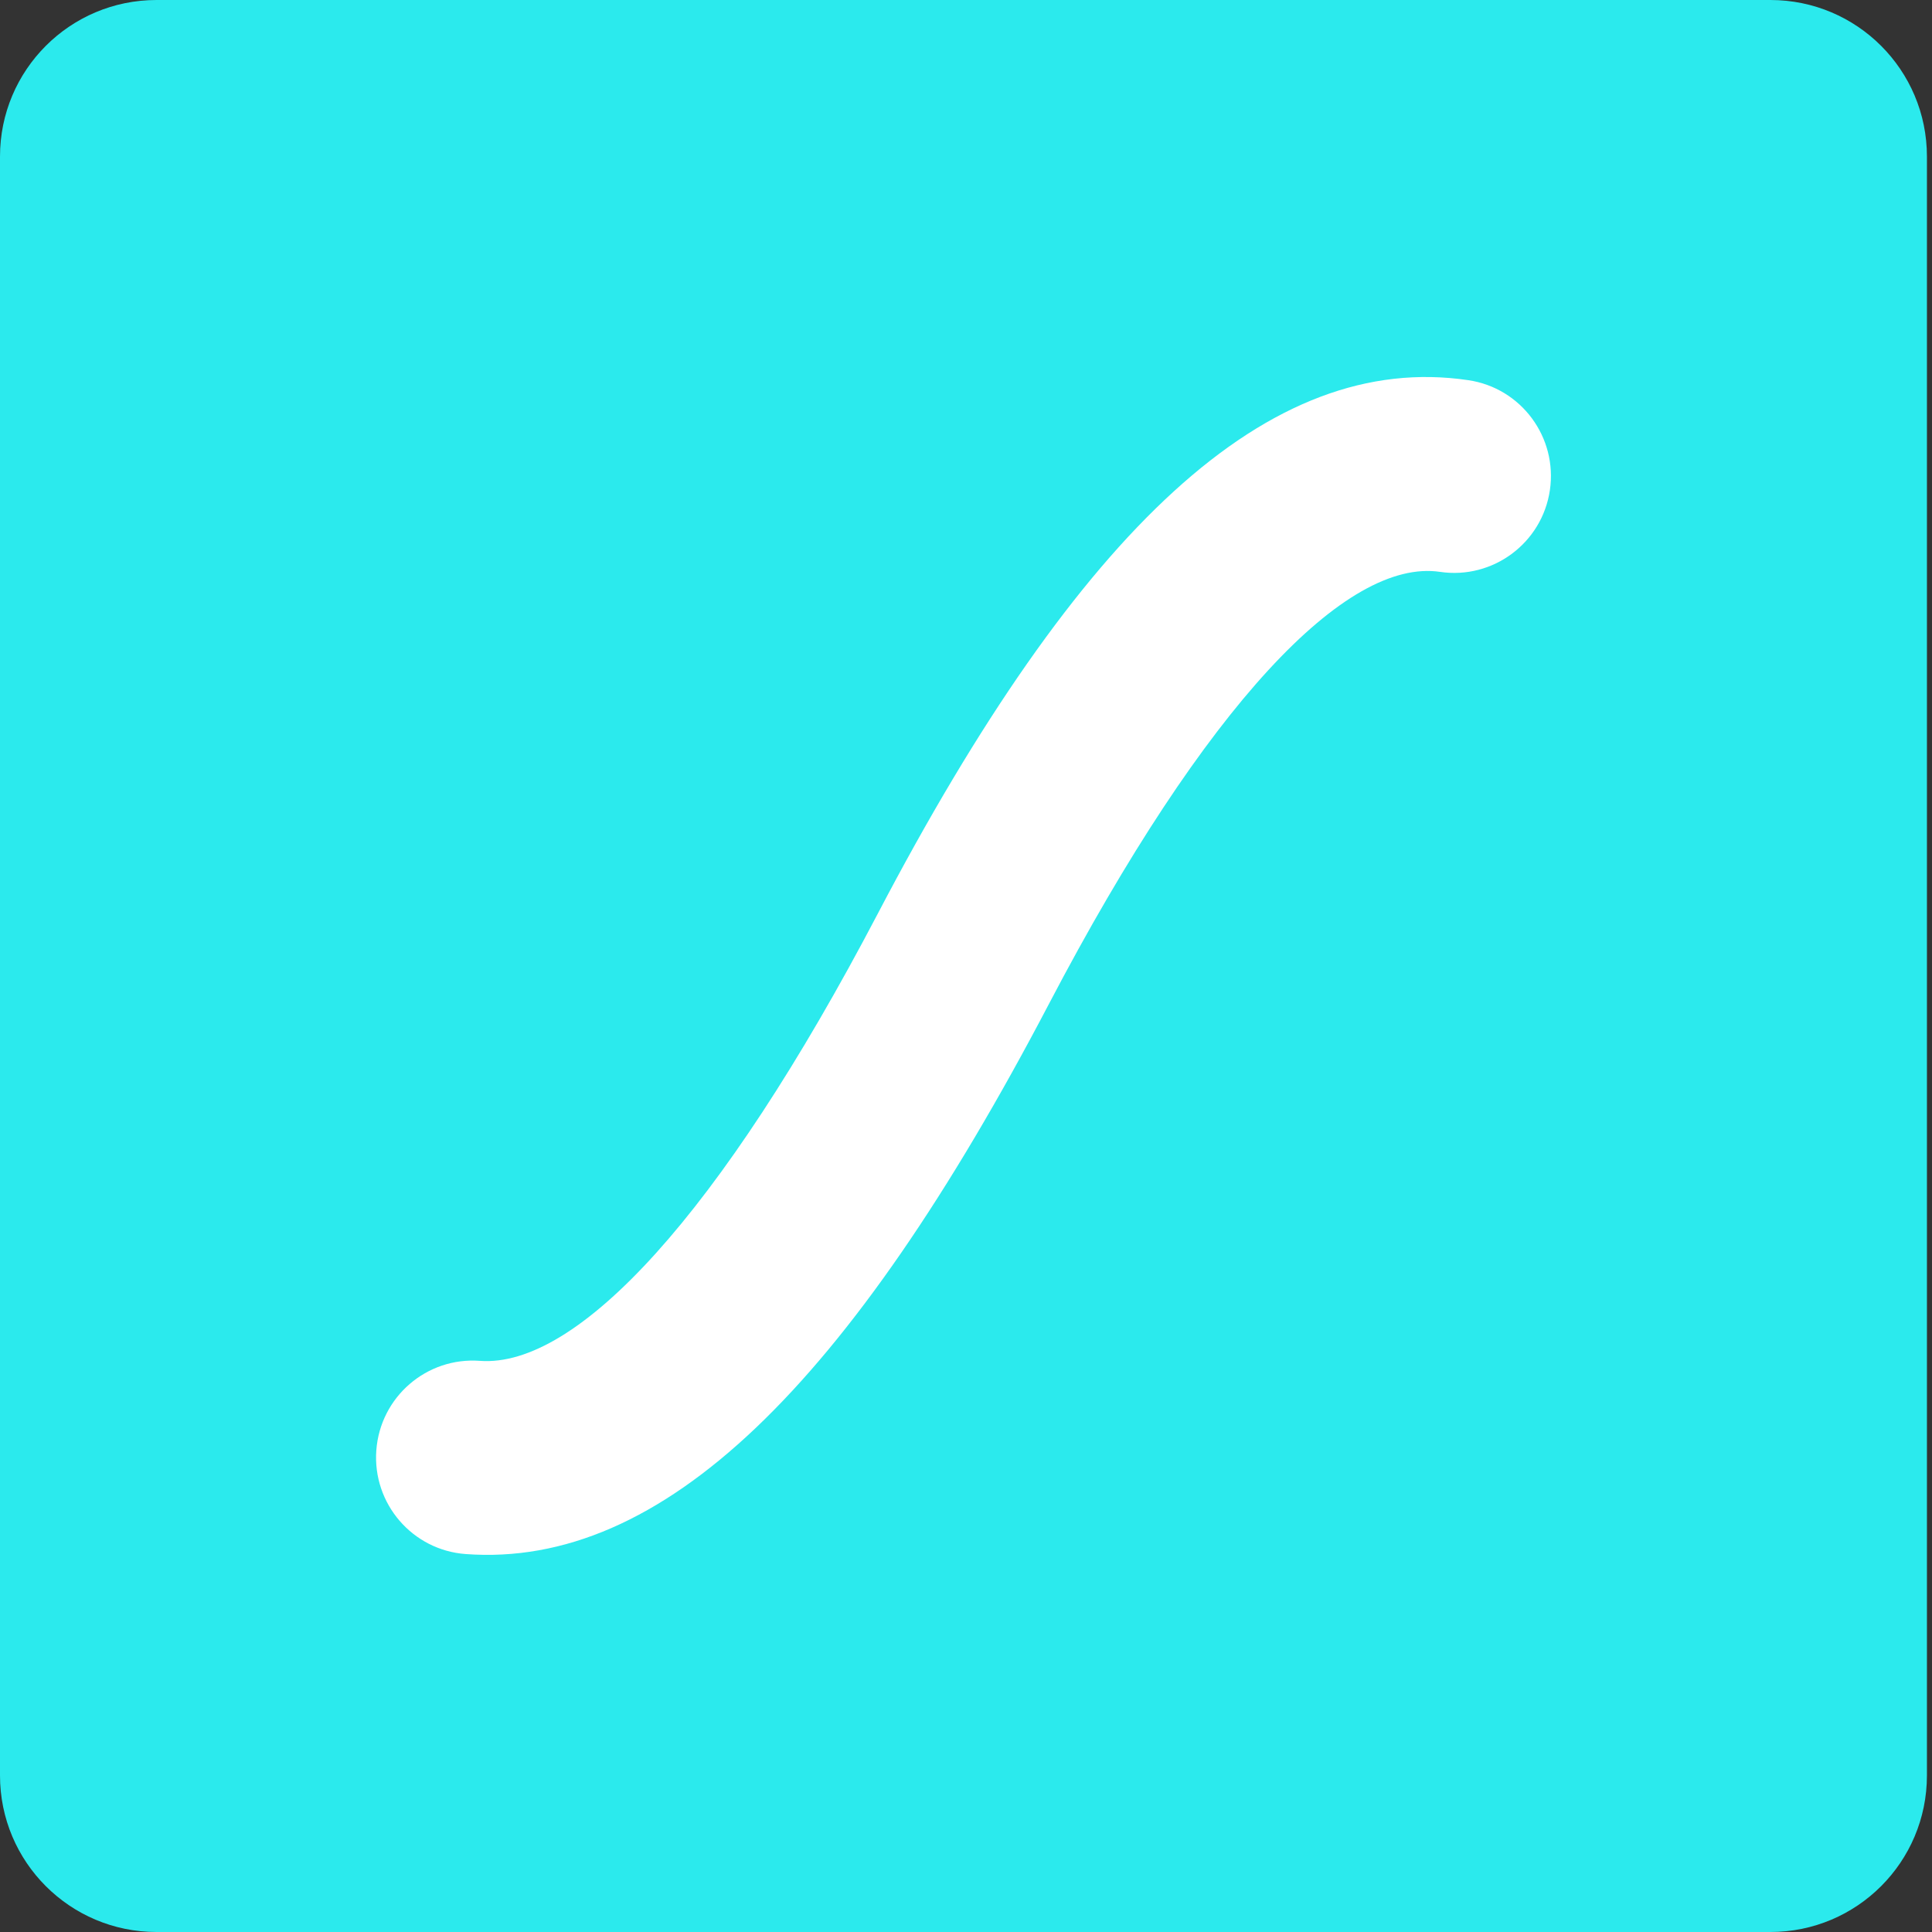 <svg xmlns="http://www.w3.org/2000/svg" width="32" height="32" viewBox="0 0 32 32" fill="none">
  <rect x="0" y="0" width="32" height="32" fill="#333333" stroke="none"/>
  <path d="M29.324 0H2.592C1.16 0 0 1.16 0 2.592V29.408C0 30.84 1.16 32 2.592 32H29.324C30.756 32 31.916 30.84 31.916 29.408V2.592C31.916 1.16 30.756 0 29.324 0Z" fill="url(#paint0_linear_9075_16100)"/>
  <path d="M24.32 6.297C25.196 6.426 25.8 7.242 25.671 8.119C25.542 8.995 24.727 9.601 23.852 9.472C22.301 9.242 19.978 11.657 17.377 16.622C14.057 22.961 10.966 25.982 7.712 25.74C6.83 25.675 6.168 24.905 6.233 24.022C6.298 23.138 7.066 22.474 7.949 22.54C9.555 22.659 11.915 20.141 14.54 15.131C17.881 8.751 21.014 5.807 24.32 6.297Z" fill="white"/>
  <defs>
    <linearGradient id="paint0_linear_9075_16100" x1="8.326" y1="329.738" x2="3049.37" y2="2311.5" gradientUnits="userSpaceOnUse">
      <stop stop-color="#2BEAED"/>
      <stop offset="1" stop-color="#0FCCCE"/>
    </linearGradient>
  </defs>
</svg>